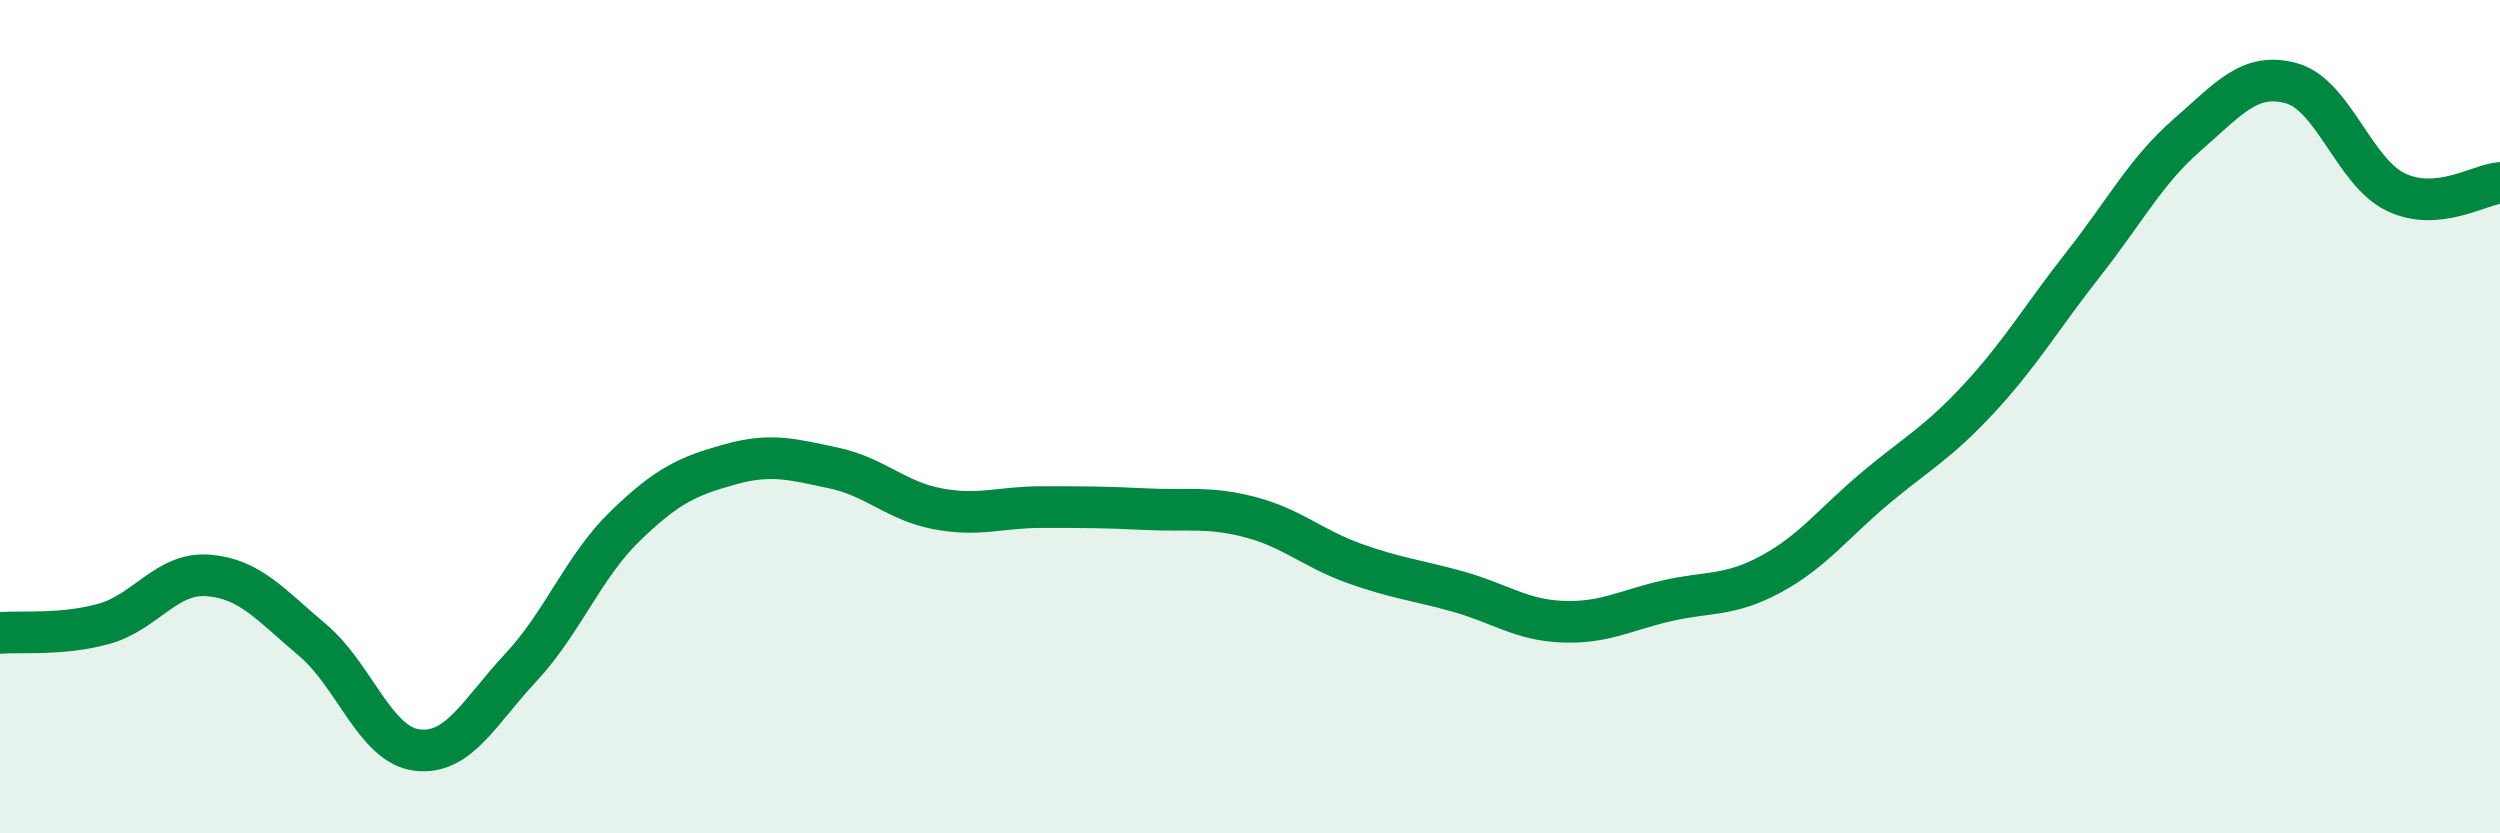 
    <svg width="60" height="20" viewBox="0 0 60 20" xmlns="http://www.w3.org/2000/svg">
      <path
        d="M 0,15.19 C 0.5,15.15 1.5,15.25 2.5,14.97 C 3.5,14.69 4,13.73 5,13.81 C 6,13.89 6.5,14.52 7.5,15.36 C 8.5,16.2 9,17.87 10,18 C 11,18.13 11.5,17.09 12.5,16.02 C 13.5,14.95 14,13.6 15,12.63 C 16,11.66 16.5,11.43 17.5,11.15 C 18.5,10.87 19,11.02 20,11.23 C 21,11.44 21.5,12.02 22.5,12.21 C 23.5,12.4 24,12.17 25,12.17 C 26,12.17 26.5,12.17 27.5,12.22 C 28.5,12.27 29,12.15 30,12.41 C 31,12.67 31.5,13.16 32.5,13.52 C 33.5,13.88 34,13.92 35,14.2 C 36,14.48 36.5,14.88 37.5,14.92 C 38.5,14.96 39,14.65 40,14.42 C 41,14.19 41.5,14.32 42.5,13.78 C 43.5,13.24 44,12.56 45,11.72 C 46,10.88 46.5,10.64 47.5,9.56 C 48.5,8.48 49,7.61 50,6.34 C 51,5.07 51.5,4.1 52.5,3.23 C 53.5,2.36 54,1.72 55,2 C 56,2.28 56.5,4.13 57.5,4.61 C 58.5,5.09 59.5,4.43 60,4.39L60 20L0 20Z"
        fill="#008740"
        opacity="0.1"
        stroke-linecap="round"
        stroke-linejoin="round"
      />
      <path
        d="M 0,15.19 C 0.5,15.15 1.5,15.25 2.5,14.97 C 3.5,14.69 4,13.73 5,13.81 C 6,13.89 6.5,14.52 7.5,15.36 C 8.5,16.2 9,17.87 10,18 C 11,18.13 11.5,17.09 12.5,16.02 C 13.5,14.95 14,13.6 15,12.63 C 16,11.66 16.5,11.43 17.5,11.15 C 18.5,10.87 19,11.02 20,11.23 C 21,11.44 21.5,12.02 22.5,12.21 C 23.5,12.4 24,12.17 25,12.17 C 26,12.17 26.5,12.17 27.5,12.22 C 28.5,12.27 29,12.15 30,12.41 C 31,12.67 31.5,13.16 32.5,13.52 C 33.5,13.88 34,13.92 35,14.2 C 36,14.48 36.5,14.88 37.5,14.92 C 38.5,14.96 39,14.65 40,14.42 C 41,14.19 41.5,14.32 42.5,13.78 C 43.5,13.24 44,12.56 45,11.72 C 46,10.88 46.5,10.64 47.5,9.56 C 48.5,8.48 49,7.61 50,6.34 C 51,5.07 51.5,4.1 52.5,3.23 C 53.5,2.36 54,1.72 55,2 C 56,2.28 56.5,4.13 57.5,4.61 C 58.5,5.09 59.5,4.43 60,4.39"
        stroke="#008740"
        stroke-width="1"
        fill="none"
        stroke-linecap="round"
        stroke-linejoin="round"
      />
    </svg>
  